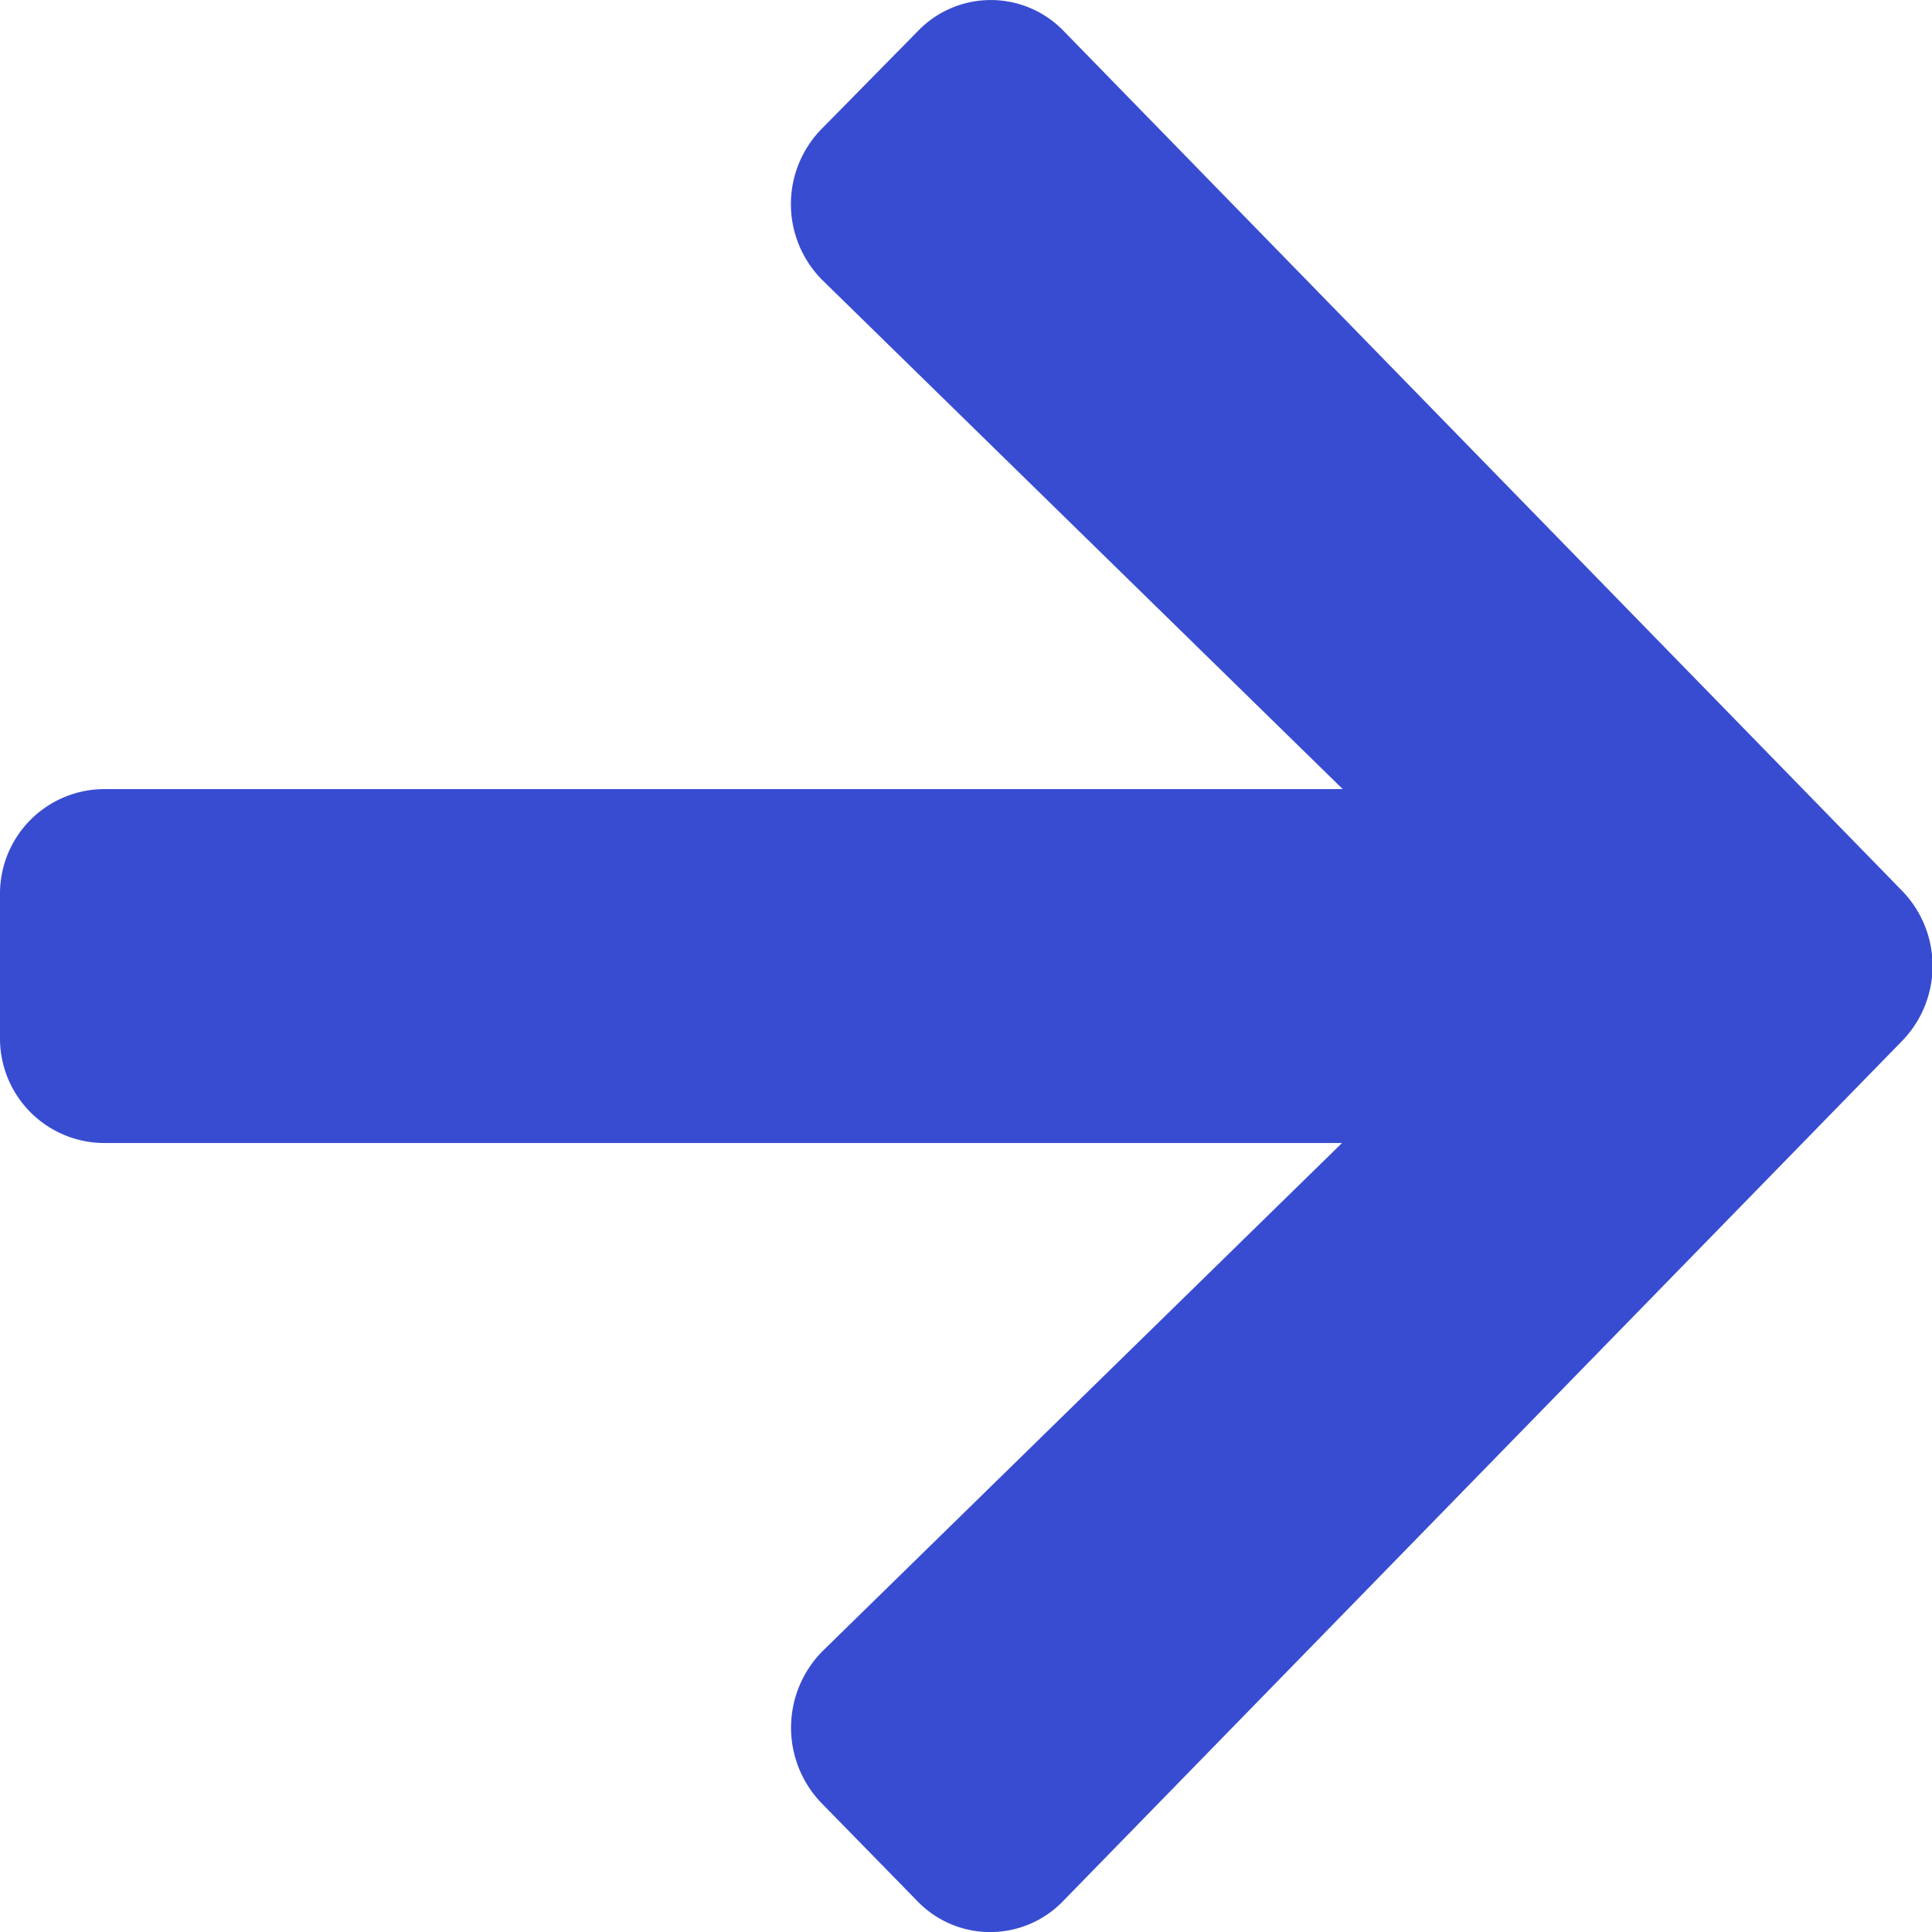 <svg xmlns="http://www.w3.org/2000/svg" width="16" height="16" viewBox="0 0 16 16">
  <path id="Icon_awesome-arrow-right" data-name="Icon awesome-arrow-right" d="M6.8,3.719,7.6,2.906a.838.838,0,0,1,1.211,0l6.942,7.119a.892.892,0,0,1,0,1.242L8.806,18.389a.838.838,0,0,1-1.211,0L6.8,17.576a.9.9,0,0,1,.014-1.257l4.3-4.206H.857A.866.866,0,0,1,0,11.233V10.061a.866.866,0,0,1,.857-.879H11.12l-4.3-4.206A.89.89,0,0,1,6.8,3.719Z" transform="translate(0 -2.647)" fill="#384CD1"/>
</svg>
